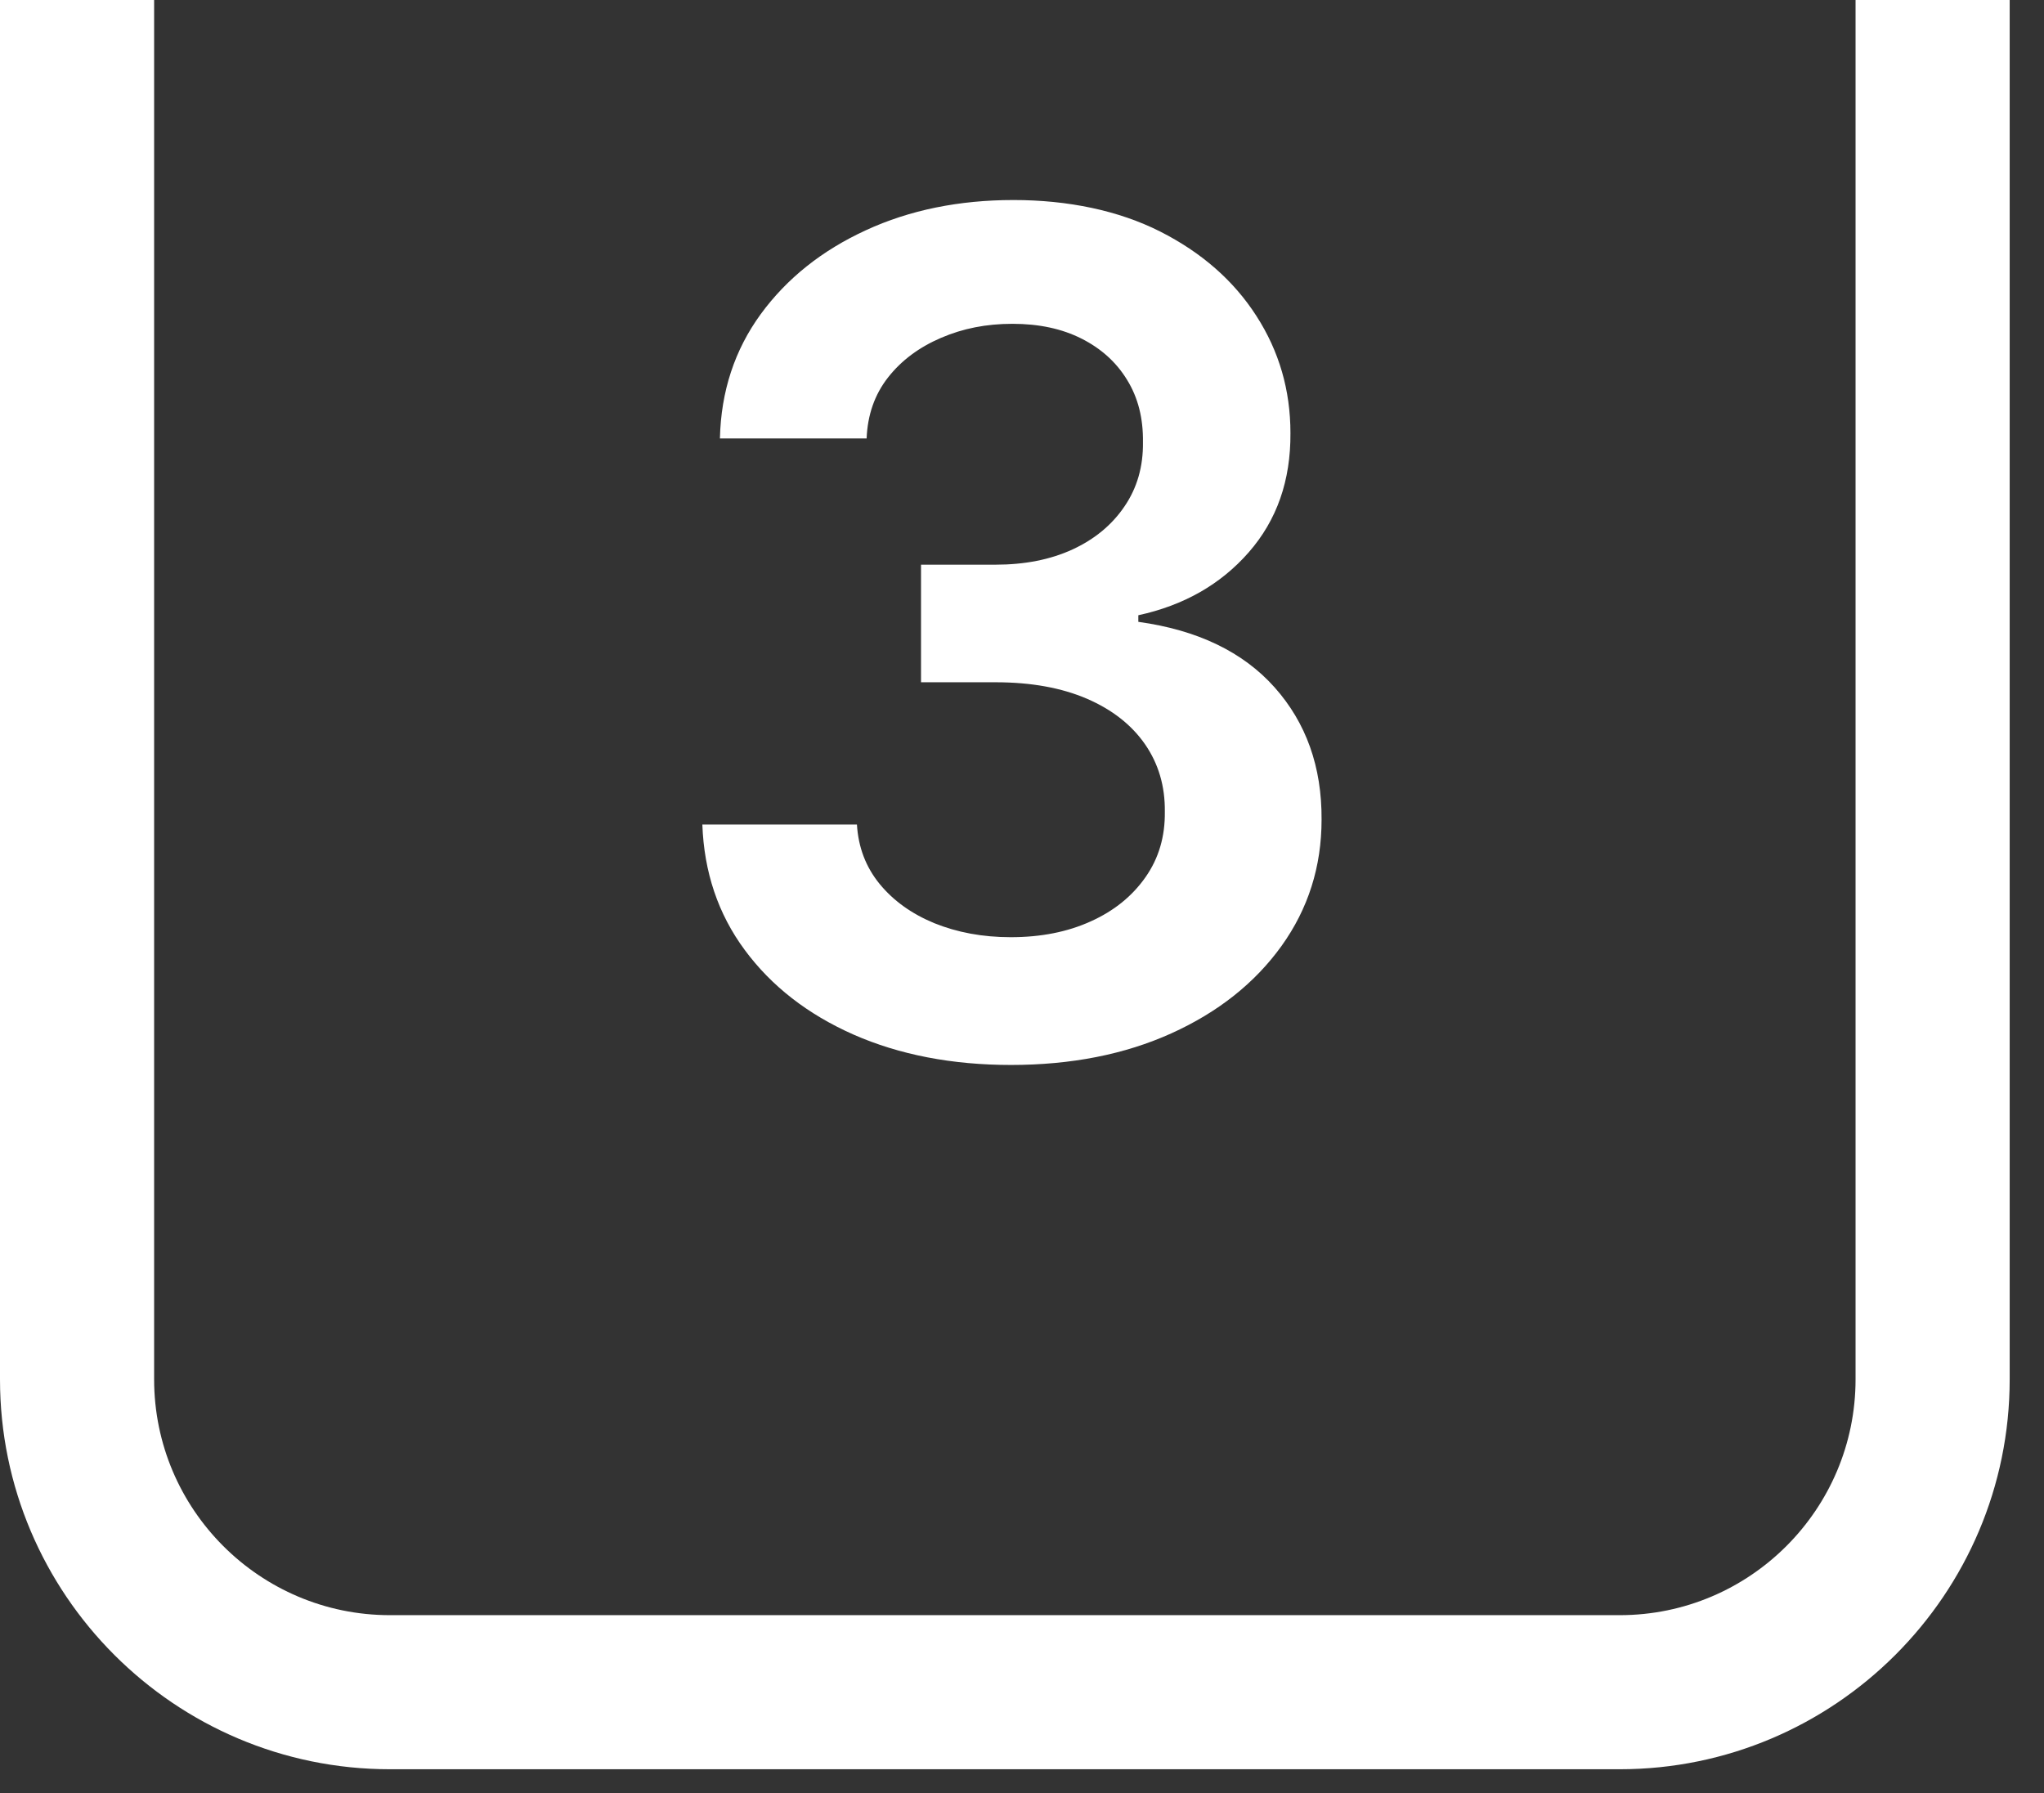 <svg xmlns="http://www.w3.org/2000/svg" fill="none" viewBox="0 0 57 50" height="50" width="57">
<rect x="0" y="0" width="57" height="50" fill="#333333" stroke="none"/>
<path fill="white" d="M45.169 49.338H10.873C4.878 49.338 0 44.46 0 38.465V0H4.298V38.465C4.298 42.092 7.246 45.041 10.873 45.041H45.169C48.797 45.041 51.745 42.092 51.745 38.465V0H56.043V38.465C56.043 44.46 51.165 49.338 45.169 49.338Z"></path>
<path fill="white" d="M28.199 29.698C26.548 29.698 25.083 29.414 23.802 28.851C22.521 28.284 21.511 27.497 20.768 26.491C20.024 25.486 19.633 24.317 19.586 22.993H23.897C23.935 23.629 24.146 24.179 24.528 24.648C24.911 25.116 25.418 25.481 26.054 25.744C26.69 26.001 27.399 26.135 28.186 26.135C29.028 26.135 29.772 25.988 30.421 25.692C31.07 25.4 31.577 24.987 31.946 24.459C32.316 23.93 32.492 23.324 32.483 22.636C32.492 21.927 32.307 21.3 31.933 20.758C31.559 20.217 31.018 19.791 30.313 19.486C29.604 19.181 28.757 19.026 27.76 19.026H25.684V15.747H27.76C28.577 15.747 29.295 15.605 29.909 15.322C30.524 15.038 31.009 14.638 31.358 14.122C31.71 13.607 31.882 13.009 31.873 12.33C31.882 11.664 31.736 11.088 31.431 10.594C31.13 10.1 30.704 9.717 30.158 9.442C29.613 9.167 28.972 9.03 28.237 9.03C27.502 9.03 26.853 9.159 26.243 9.421C25.633 9.683 25.139 10.048 24.765 10.525C24.391 11.002 24.193 11.57 24.167 12.227H20.076C20.106 10.912 20.488 9.756 21.215 8.759C21.945 7.762 22.921 6.984 24.146 6.421C25.366 5.858 26.742 5.578 28.263 5.578C29.785 5.578 31.194 5.871 32.35 6.455C33.506 7.04 34.405 7.826 35.036 8.81C35.672 9.795 35.986 10.886 35.986 12.077C35.995 13.4 35.608 14.505 34.822 15.403C34.039 16.297 33.012 16.882 31.744 17.157V17.341C33.395 17.569 34.663 18.18 35.544 19.168C36.425 20.157 36.863 21.386 36.854 22.855C36.854 24.171 36.48 25.344 35.737 26.38C34.993 27.415 33.966 28.228 32.664 28.817C31.362 29.405 29.87 29.698 28.186 29.698H28.199Z"></path>
</svg>
